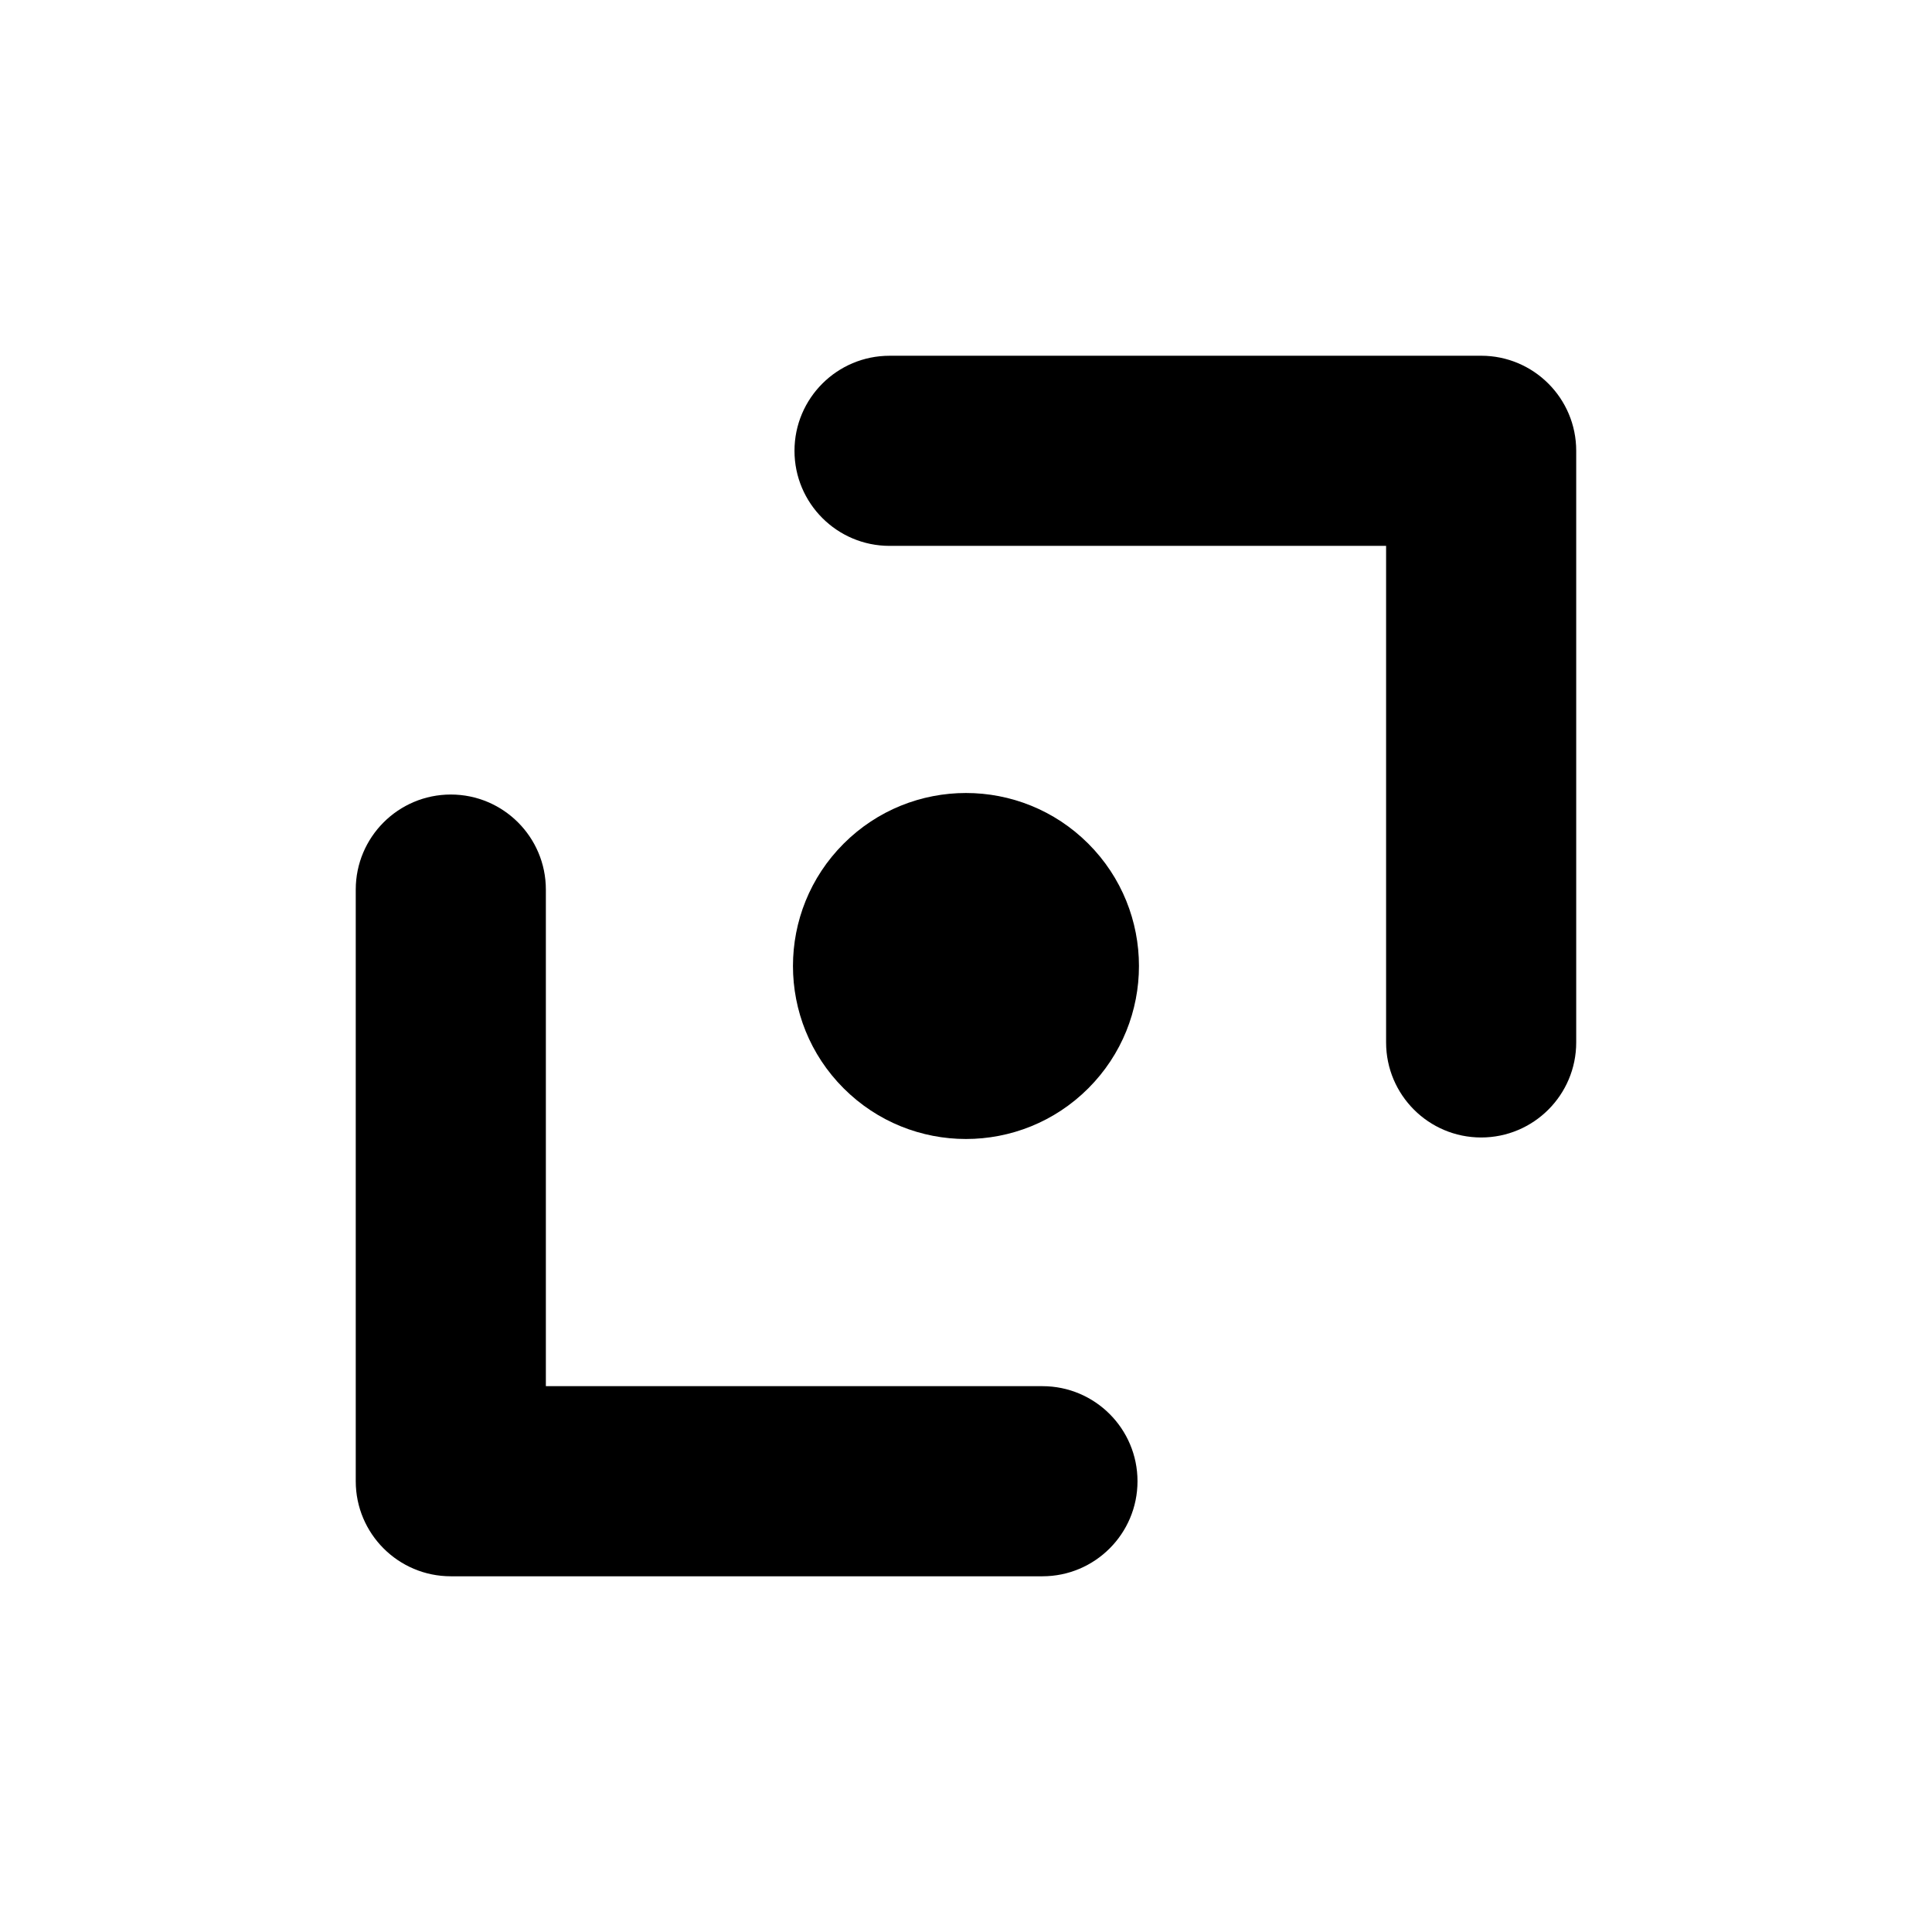 <?xml version="1.0" encoding="UTF-8"?>
<!-- Uploaded to: SVG Find, www.svgrepo.com, Generator: SVG Find Mixer Tools -->
<svg fill="#000000" width="800px" height="800px" version="1.1" viewBox="144 144 512 512" xmlns="http://www.w3.org/2000/svg">
 <g>
  <path d="m536.53 238.28h-156.79c-13.906 0-25.191 11.285-25.191 25.191s11.285 25.191 25.191 25.191h131.59v131.59c0 13.906 11.285 25.191 25.191 25.191s25.191-11.285 25.191-25.191v-156.79c0-13.902-11.285-25.188-25.191-25.188z"/>
  <path d="m420.25 511.34h-131.59v-131.59c0-13.906-11.285-25.191-25.191-25.191s-25.191 11.285-25.191 25.191v156.79c0 13.906 11.285 25.191 25.191 25.191h156.79c13.906 0 25.191-11.285 25.191-25.191s-11.285-25.191-25.191-25.191z"/>
  <path d="m432.41 367.58c17.902 17.906 17.902 46.934 0 64.836-17.906 17.906-46.934 17.906-64.836 0-17.906-17.902-17.906-46.93 0-64.836 17.902-17.902 46.93-17.902 64.836 0"/>
 </g>
</svg>